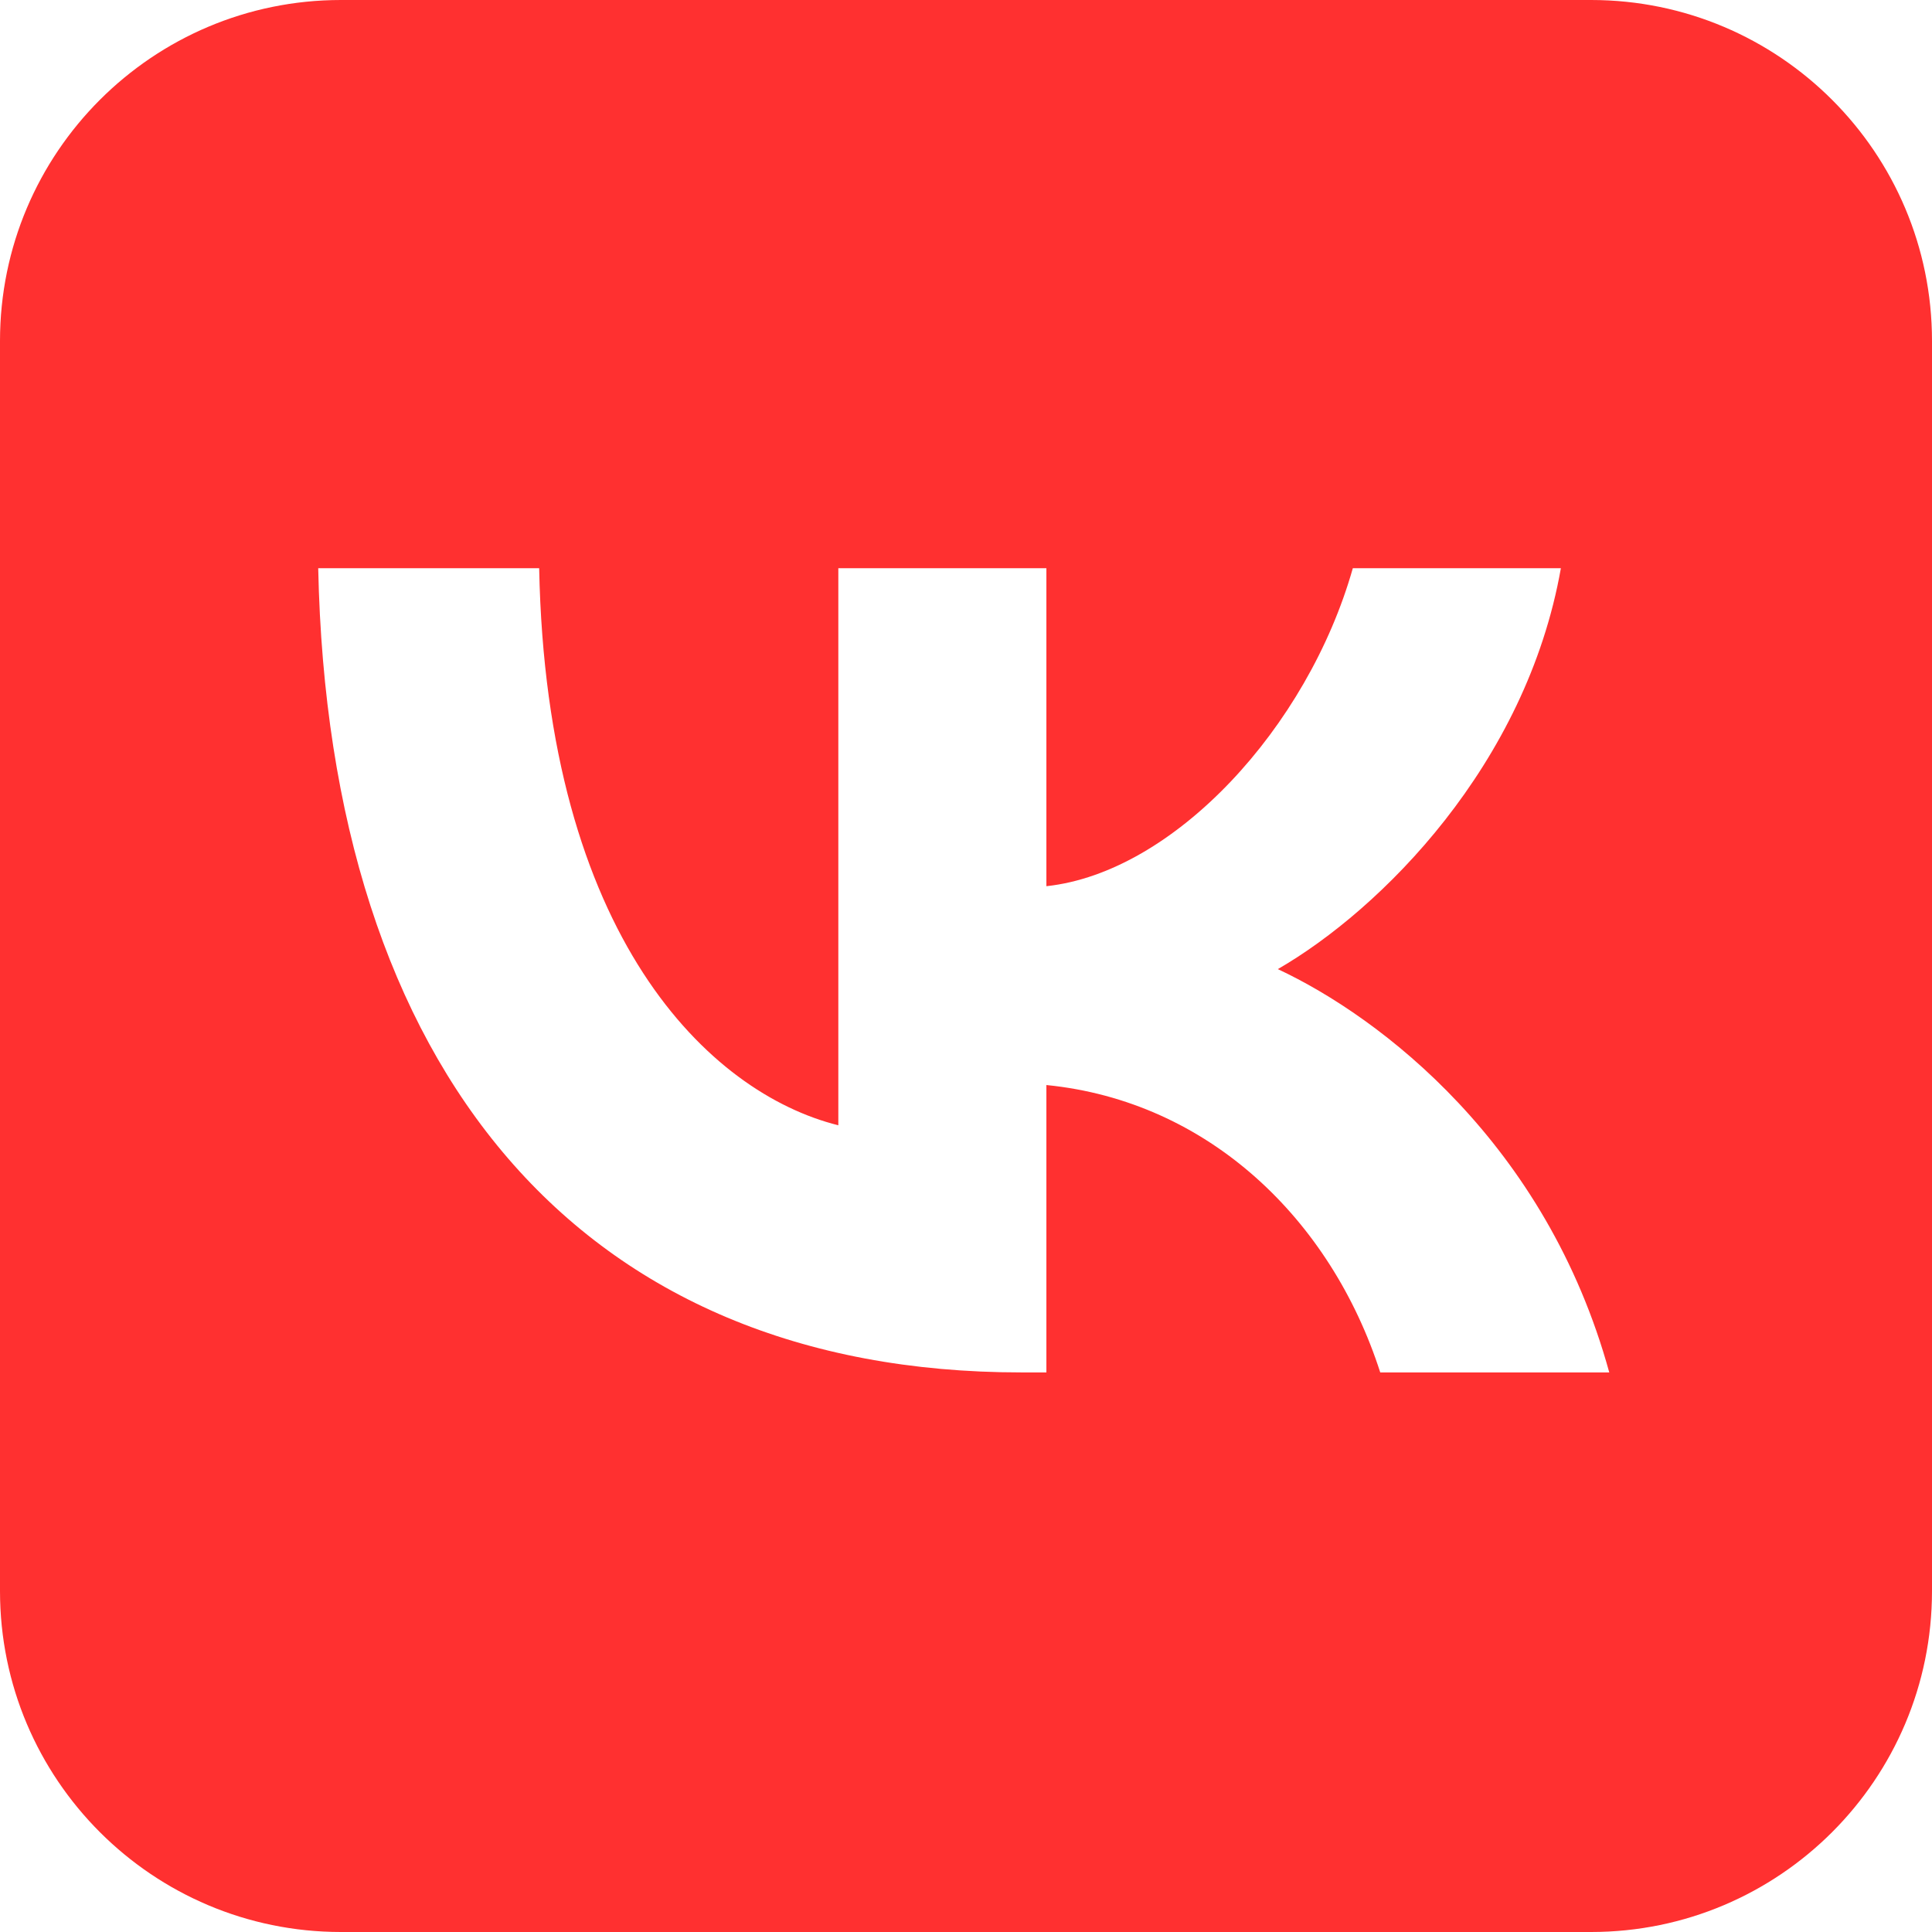 <svg width="85" height="85" viewBox="0 0 85 85" fill="none" xmlns="http://www.w3.org/2000/svg">
<path fill-rule="evenodd" clip-rule="evenodd" d="M15 0C6.716 0 0 6.716 0 15V70C0 78.284 6.716 85 15 85H70C78.284 85 85 78.284 85 70V15C85 6.716 78.284 0 70 0H15ZM14 25C14.461 47.1 25.53 60.381 44.937 60.381H46.037V47.737C53.169 48.446 58.561 53.652 60.725 60.381H70.801C68.034 50.323 60.76 44.762 56.219 42.637C60.76 40.017 67.147 33.642 68.672 25H59.518C57.532 32.013 51.643 38.387 46.037 38.989V25H36.883V49.508C31.207 48.092 24.041 41.221 23.721 25H14Z" fill="#FF3030"/>
</svg>
